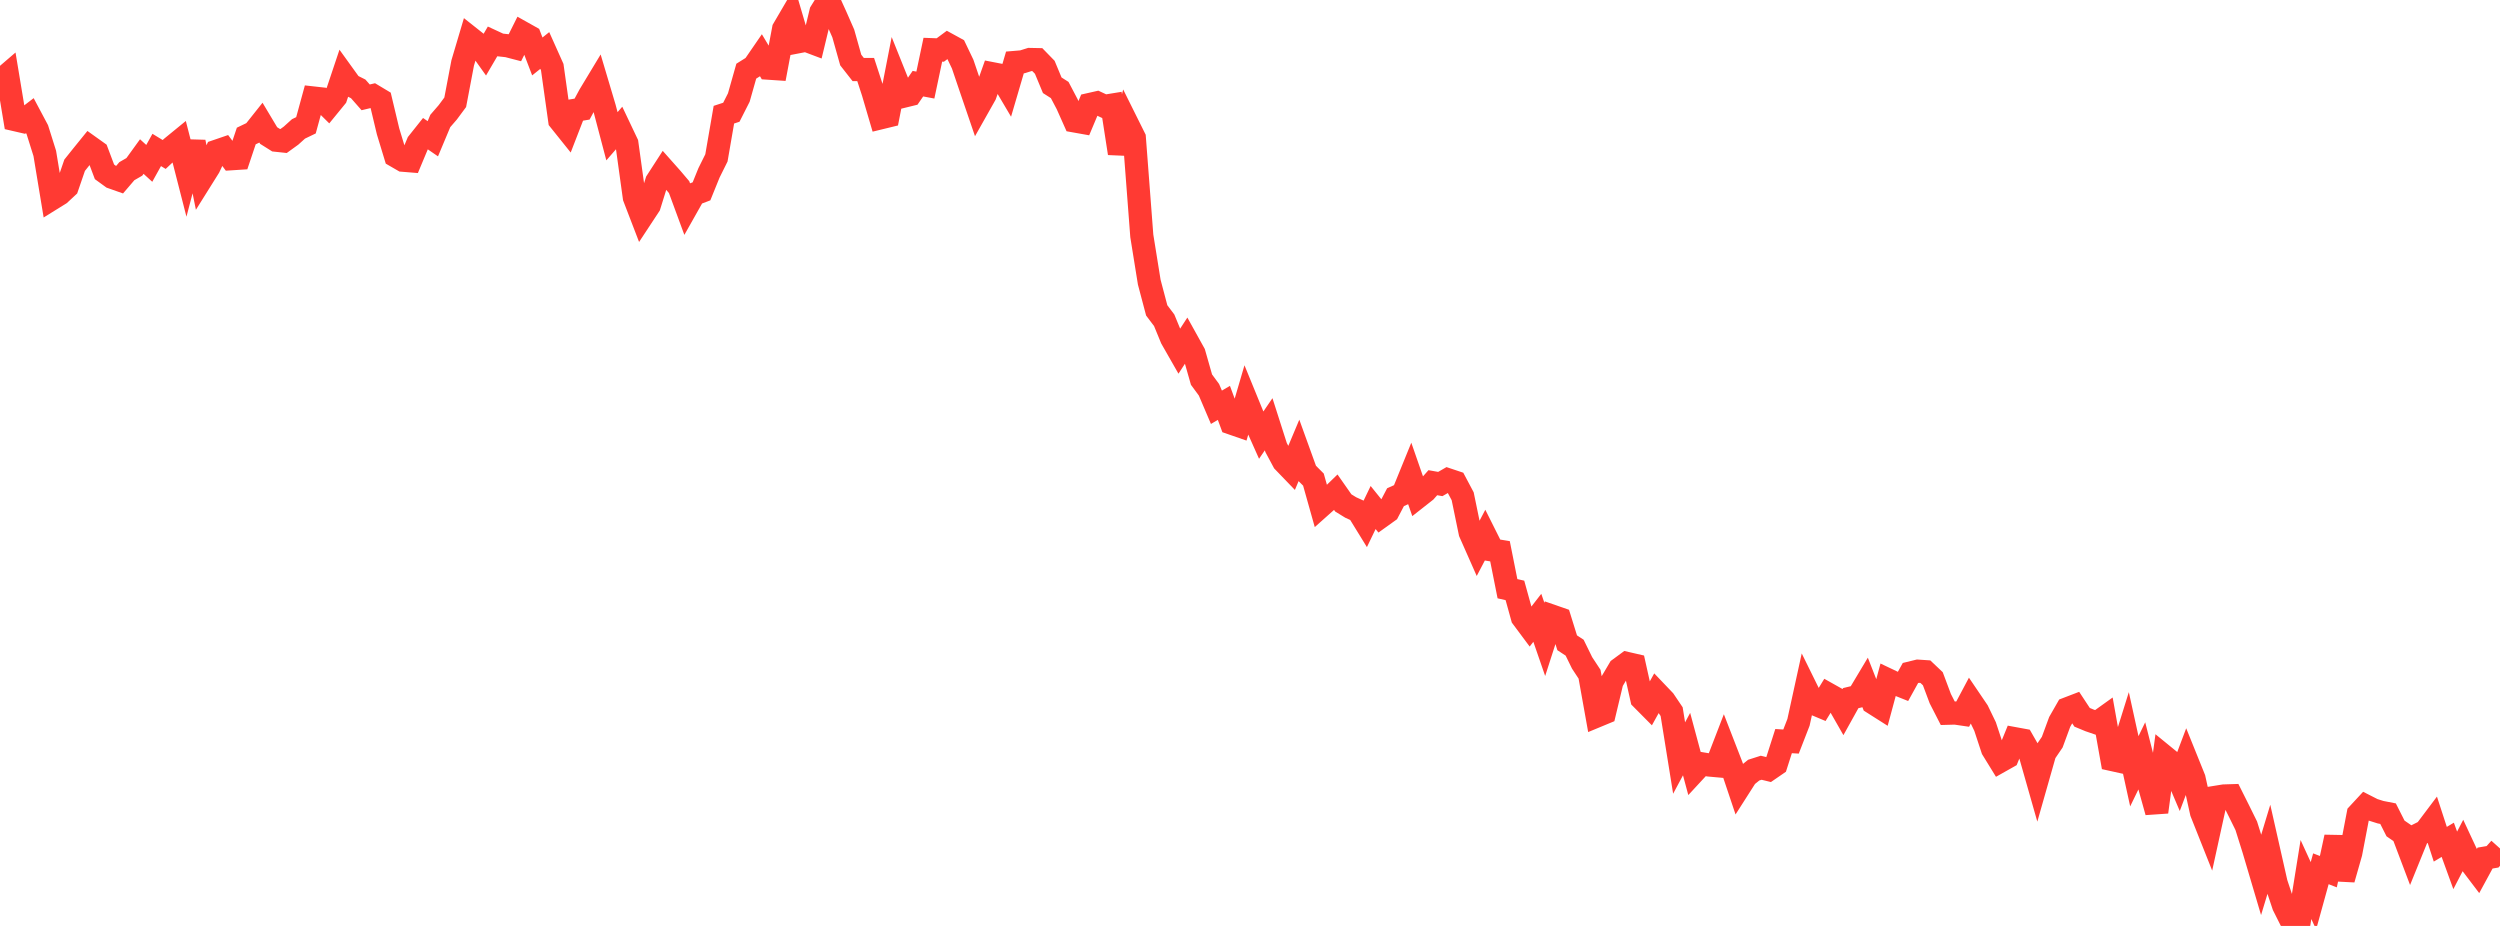 <?xml version="1.0" standalone="no"?>
<!DOCTYPE svg PUBLIC "-//W3C//DTD SVG 1.1//EN" "http://www.w3.org/Graphics/SVG/1.1/DTD/svg11.dtd">

<svg width="135" height="50" viewBox="0 0 135 50" preserveAspectRatio="none" 
  xmlns="http://www.w3.org/2000/svg"
  xmlns:xlink="http://www.w3.org/1999/xlink">


<polyline points="0.0, 4.378 0.403, 4.032 0.806, 6.459 1.209, 6.552 1.612, 6.244 2.015, 7.002 2.418, 8.283 2.821, 10.721 3.224, 10.471 3.627, 10.096 4.03, 8.923 4.433, 8.419 4.836, 7.922 5.239, 8.21 5.642, 9.279 6.045, 9.572 6.448, 9.714 6.851, 9.243 7.254, 9.011 7.657, 8.454 8.06, 8.822 8.463, 8.097 8.866, 8.342 9.269, 7.965 9.672, 7.636 10.075, 9.21 10.478, 7.671 10.881, 9.667 11.284, 9.023 11.687, 8.169 12.09, 8.031 12.493, 8.572 12.896, 8.546 13.299, 7.344 13.701, 7.151 14.104, 6.644 14.507, 7.319 14.91, 7.572 15.313, 7.615 15.716, 7.324 16.119, 6.96 16.522, 6.766 16.925, 5.292 17.328, 5.337 17.731, 5.735 18.134, 5.242 18.537, 4.038 18.94, 4.597 19.343, 4.799 19.746, 5.257 20.149, 5.161 20.552, 5.403 20.955, 7.093 21.358, 8.419 21.761, 8.652 22.164, 8.685 22.567, 7.722 22.97, 7.216 23.373, 7.493 23.776, 6.532 24.179, 6.067 24.582, 5.523 24.985, 3.401 25.388, 2.043 25.791, 2.362 26.194, 2.928 26.597, 2.239 27.0, 2.426 27.403, 2.47 27.806, 2.575 28.209, 1.767 28.612, 1.993 29.015, 3.048 29.418, 2.726 29.821, 3.626 30.224, 6.496 30.627, 6.999 31.03, 5.959 31.433, 5.891 31.836, 5.143 32.239, 4.475 32.642, 5.828 33.045, 7.358 33.448, 6.894 33.851, 7.743 34.254, 10.658 34.657, 11.707 35.06, 11.095 35.463, 9.8 35.866, 9.176 36.269, 9.63 36.672, 10.105 37.075, 11.2 37.478, 10.486 37.881, 10.332 38.284, 9.338 38.687, 8.526 39.09, 6.193 39.493, 6.061 39.896, 5.266 40.299, 3.843 40.701, 3.592 41.104, 3.006 41.507, 3.682 41.91, 3.709 42.313, 1.569 42.716, 0.88 43.119, 2.251 43.522, 2.173 43.925, 2.325 44.328, 0.65 44.731, 0.0 45.134, 0.889 45.537, 1.808 45.94, 3.241 46.343, 3.755 46.746, 3.754 47.149, 4.989 47.552, 6.361 47.955, 6.263 48.358, 4.198 48.761, 5.203 49.164, 5.104 49.567, 4.518 49.97, 4.594 50.373, 2.685 50.776, 2.7 51.179, 2.401 51.582, 2.622 51.985, 3.464 52.388, 4.654 52.791, 5.834 53.194, 5.119 53.597, 3.983 54.0, 4.061 54.403, 4.744 54.806, 3.372 55.209, 3.338 55.612, 3.212 56.015, 3.22 56.418, 3.634 56.821, 4.604 57.224, 4.861 57.627, 5.627 58.03, 6.531 58.433, 6.603 58.836, 5.644 59.239, 5.553 59.642, 5.741 60.045, 5.676 60.448, 8.278 60.851, 6.636 61.254, 7.446 61.657, 12.736 62.06, 15.238 62.463, 16.761 62.866, 17.294 63.269, 18.274 63.672, 18.98 64.075, 18.36 64.478, 19.086 64.881, 20.5 65.284, 21.048 65.687, 21.993 66.09, 21.755 66.493, 22.846 66.896, 22.986 67.299, 21.613 67.701, 22.596 68.104, 23.499 68.507, 22.91 68.91, 24.17 69.313, 24.921 69.716, 25.339 70.119, 24.38 70.522, 25.495 70.925, 25.898 71.328, 27.331 71.731, 26.972 72.134, 26.581 72.537, 27.157 72.94, 27.405 73.343, 27.588 73.746, 28.243 74.149, 27.406 74.552, 27.906 74.955, 27.617 75.358, 26.848 75.761, 26.667 76.164, 25.677 76.567, 26.837 76.97, 26.52 77.373, 26.066 77.776, 26.137 78.179, 25.905 78.582, 26.04 78.985, 26.799 79.388, 28.755 79.791, 29.666 80.194, 28.897 80.597, 29.702 81.0, 29.768 81.403, 31.79 81.806, 31.882 82.209, 33.34 82.612, 33.881 83.015, 33.361 83.418, 34.528 83.821, 33.275 84.224, 33.415 84.627, 34.71 85.03, 34.974 85.433, 35.796 85.836, 36.408 86.239, 38.657 86.642, 38.49 87.045, 36.804 87.448, 36.122 87.851, 35.826 88.254, 35.919 88.657, 37.73 89.06, 38.136 89.463, 37.409 89.866, 37.831 90.269, 38.429 90.672, 40.934 91.075, 40.181 91.478, 41.679 91.881, 41.243 92.284, 41.31 92.687, 41.346 93.09, 40.301 93.493, 41.34 93.896, 42.542 94.299, 41.911 94.701, 41.587 95.104, 41.458 95.507, 41.557 95.91, 41.28 96.313, 40.02 96.716, 40.044 97.119, 39.006 97.522, 37.164 97.925, 37.982 98.328, 38.151 98.731, 37.494 99.134, 37.72 99.537, 38.425 99.94, 37.699 100.343, 37.602 100.746, 36.928 101.149, 37.955 101.552, 38.211 101.955, 36.717 102.358, 36.909 102.761, 37.07 103.164, 36.342 103.567, 36.243 103.97, 36.27 104.373, 36.652 104.776, 37.728 105.179, 38.515 105.582, 38.504 105.985, 38.563 106.388, 37.804 106.791, 38.398 107.194, 39.232 107.597, 40.453 108.0, 41.108 108.403, 40.881 108.806, 39.891 109.209, 39.965 109.612, 40.669 110.015, 42.085 110.418, 40.669 110.821, 40.076 111.224, 38.982 111.627, 38.277 112.03, 38.122 112.433, 38.734 112.836, 38.901 113.239, 39.039 113.642, 38.75 114.045, 41.013 114.448, 41.102 114.851, 39.811 115.254, 41.649 115.657, 40.817 116.06, 42.404 116.463, 43.849 116.866, 40.84 117.269, 41.169 117.672, 42.116 118.075, 41.046 118.478, 42.044 118.881, 43.871 119.284, 44.885 119.687, 43.048 120.09, 42.983 120.493, 42.97 120.896, 43.775 121.299, 44.593 121.701, 45.874 122.104, 47.235 122.507, 45.904 122.91, 47.688 123.313, 48.899 123.716, 49.702 124.119, 50.0 124.522, 47.494 124.925, 48.373 125.328, 46.914 125.731, 47.07 126.134, 45.204 126.537, 47.481 126.94, 46.067 127.343, 43.962 127.746, 43.527 128.149, 43.732 128.552, 43.859 128.955, 43.938 129.358, 44.736 129.761, 45.013 130.164, 46.079 130.567, 45.087 130.97, 44.886 131.373, 44.351 131.776, 45.589 132.179, 45.349 132.582, 46.46 132.985, 45.683 133.388, 46.547 133.791, 47.078 134.194, 46.336 134.597, 46.267 135.0, 45.817" fill="none" stroke="#ff3a33" stroke-width="1.25"/>

</svg>